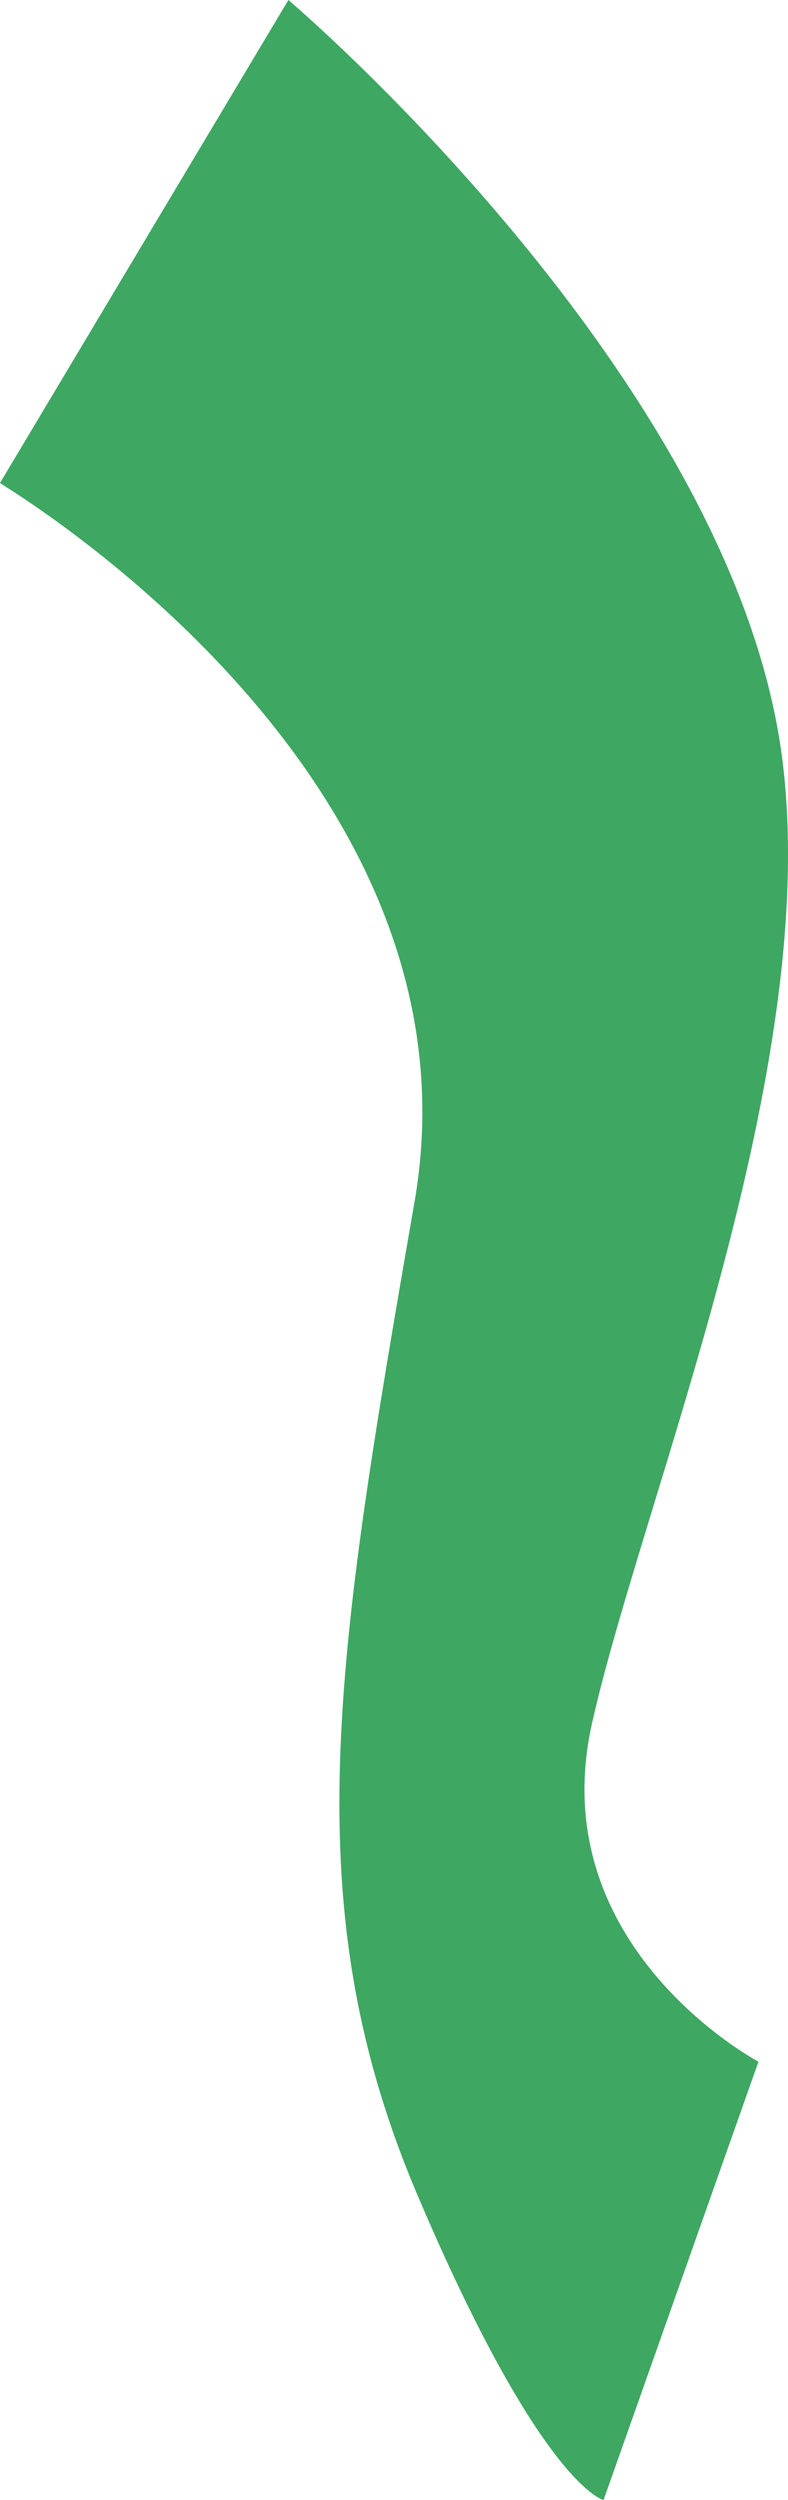 <svg height="68.123" viewBox="0 0 21.479 68.123" width="21.479" xmlns="http://www.w3.org/2000/svg"><path d="m3553.943 1653.247-7.861 13.161c.191.153 13.326 7.9 11.3 19.583-2.176 12.543-3.275 19.2.095 27.108s5.057 8.271 5.057 8.271l4.222-11.944s-5.894-3.119-4.541-9.2 6.328-17.874 5.174-26.418c-1.398-10.342-13.446-20.561-13.446-20.561z" fill="#3ea762" transform="translate(-3546.082 -1653.247)"/></svg>